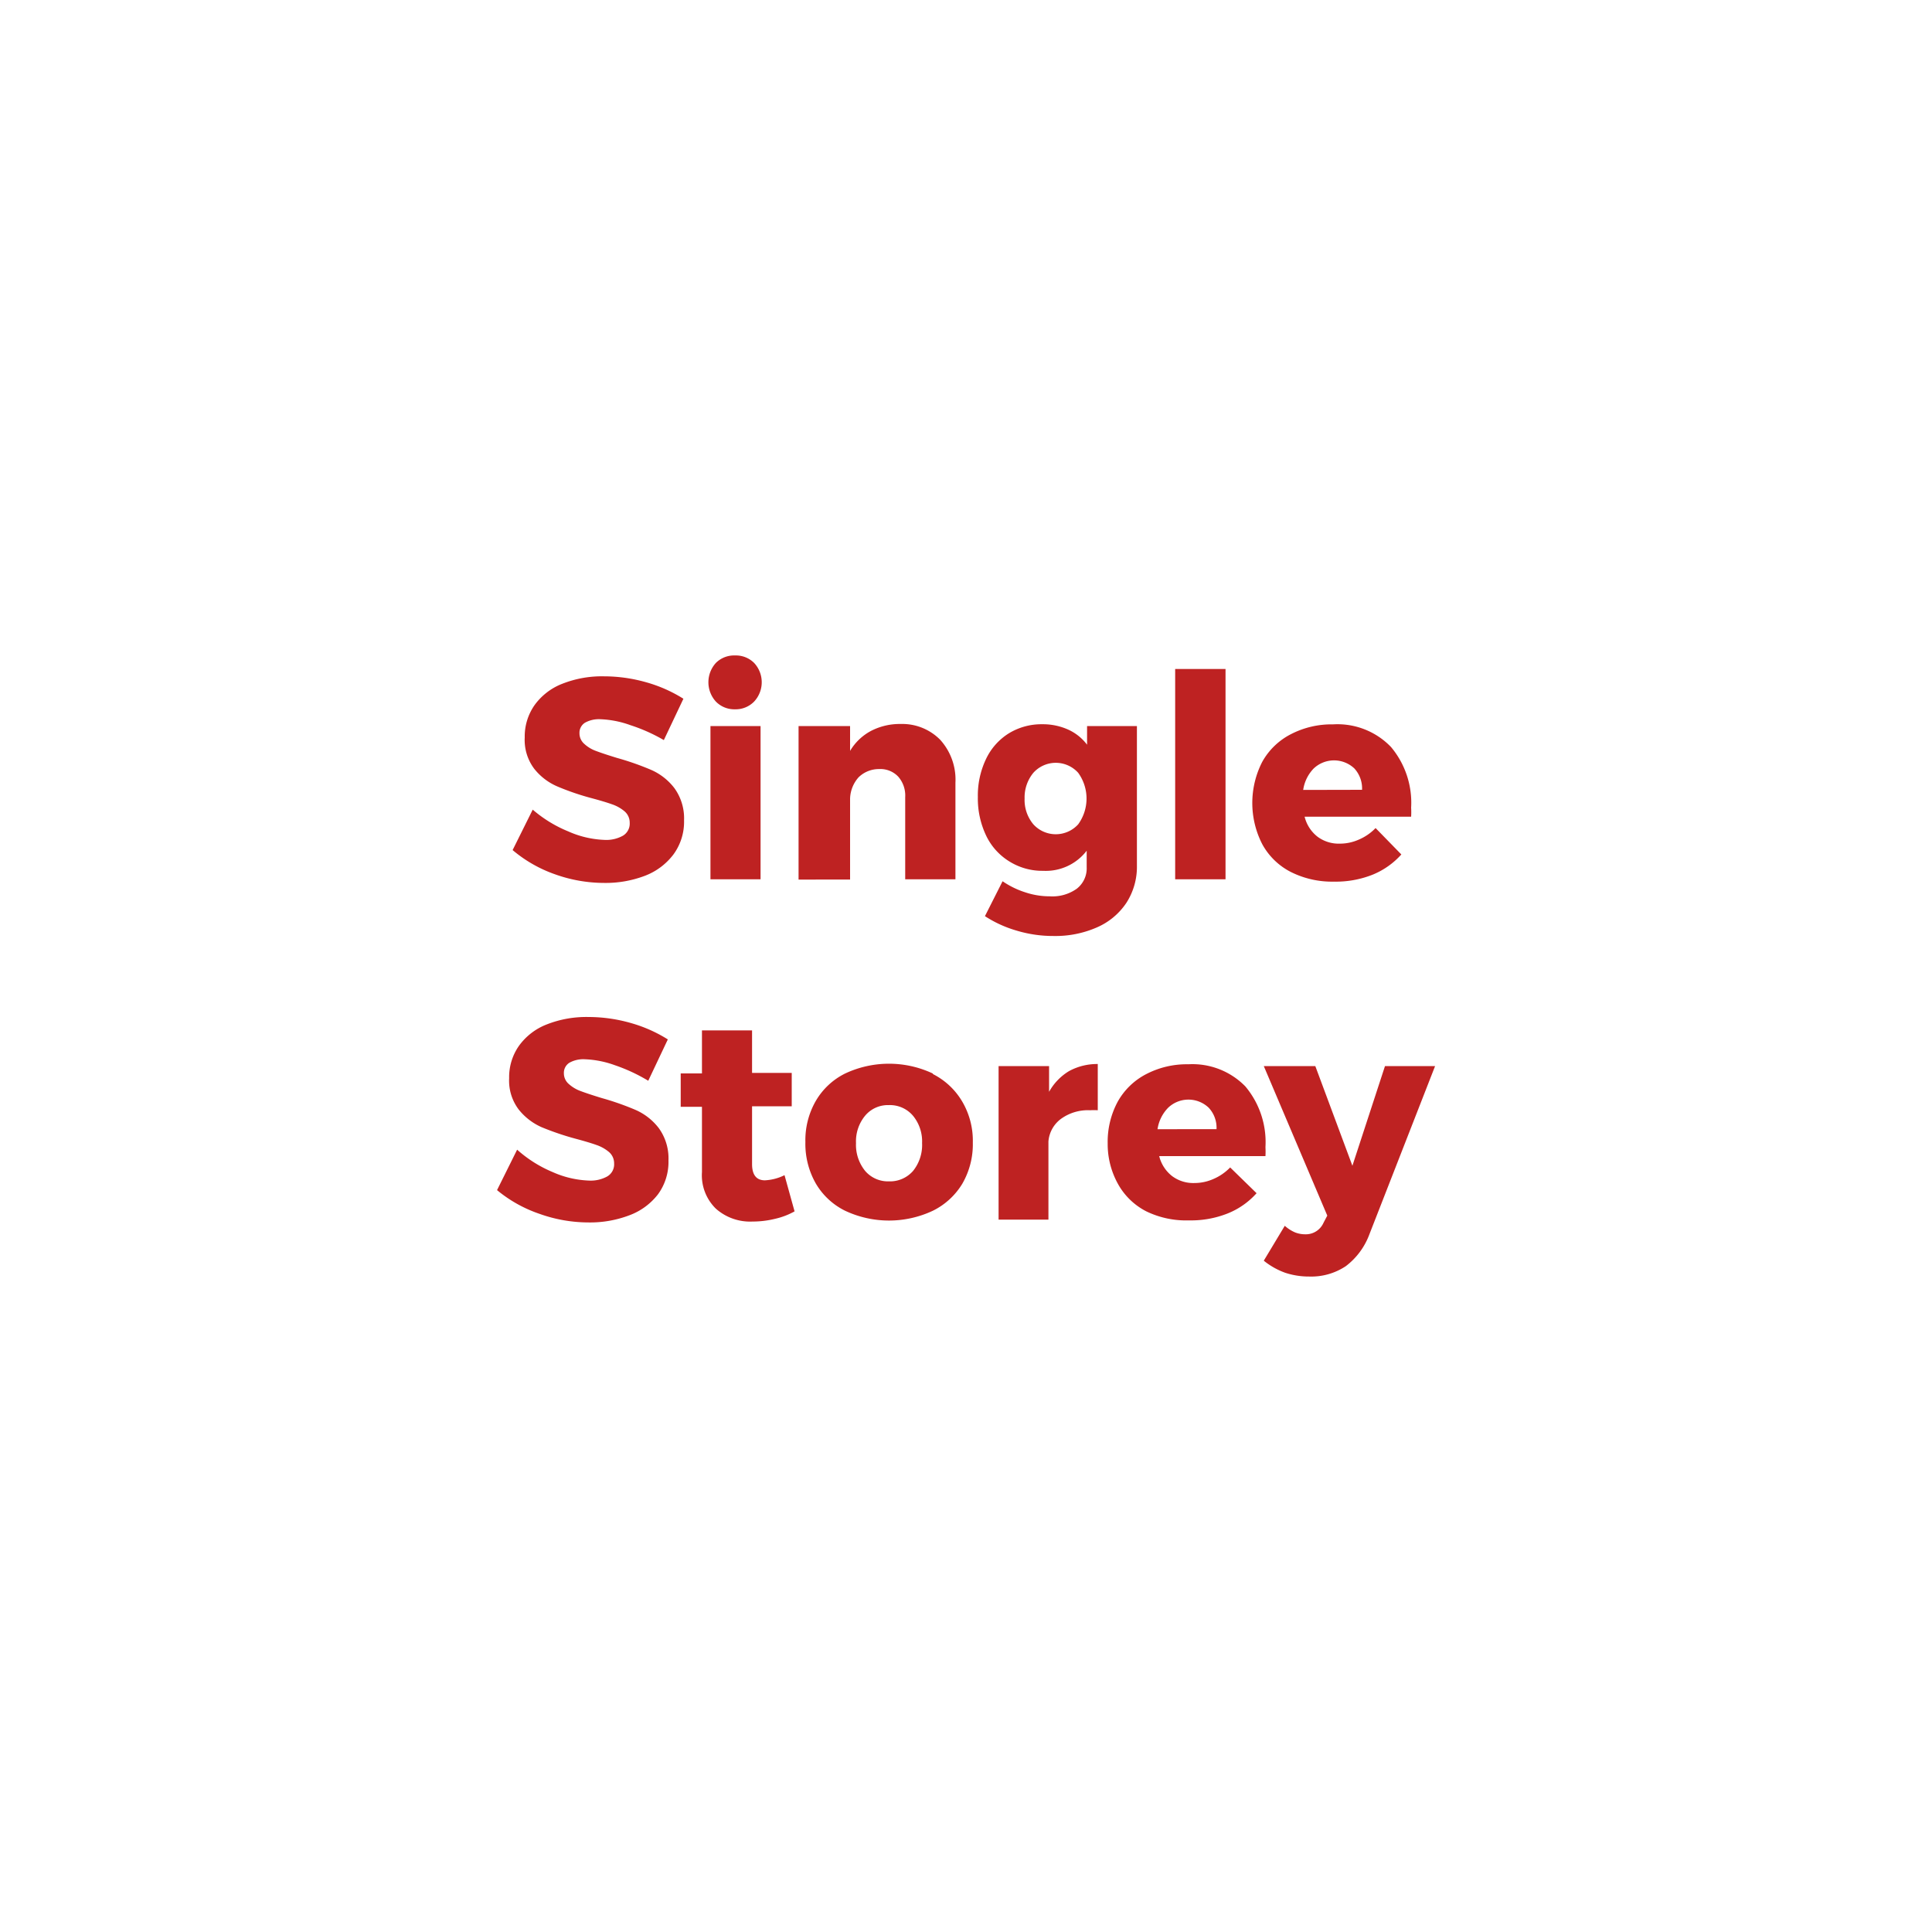 <svg id="Layer_1" data-name="Layer 1" xmlns="http://www.w3.org/2000/svg" viewBox="0 0 150 150"><defs><style>.cls-1{fill:#be2222;}</style></defs><path class="cls-1" d="M48.94,56.3a7.65,7.65,0,0,0-2.34-.46,2.22,2.22,0,0,0-1.18.27.92.92,0,0,0-.43.81,1.09,1.09,0,0,0,.38.84,2.68,2.68,0,0,0,.92.55c.37.14.91.32,1.63.54a21.3,21.3,0,0,1,2.65.93,4.59,4.59,0,0,1,1.79,1.41,4,4,0,0,1,.75,2.5,4.29,4.29,0,0,1-.81,2.63A5,5,0,0,1,50.06,68a8.57,8.57,0,0,1-3.15.55,11.35,11.35,0,0,1-3.82-.67A10.4,10.4,0,0,1,39.8,66l1.56-3.14a10,10,0,0,0,2.76,1.69,7.58,7.58,0,0,0,2.83.66,2.64,2.64,0,0,0,1.42-.33,1.09,1.09,0,0,0,.52-1A1.15,1.15,0,0,0,48.5,63a3,3,0,0,0-1-.56c-.39-.14-.93-.3-1.64-.49a19.89,19.89,0,0,1-2.61-.9,4.59,4.59,0,0,1-1.77-1.36,3.71,3.71,0,0,1-.74-2.43,4.23,4.23,0,0,1,.76-2.51,4.79,4.79,0,0,1,2.15-1.66,8.38,8.38,0,0,1,3.25-.58,12,12,0,0,1,3.3.47,11,11,0,0,1,2.86,1.27l-1.52,3.21A13.31,13.31,0,0,0,48.94,56.3Z"/><path class="cls-1" d="M58.55,51.47a2.2,2.2,0,0,1,0,3,2,2,0,0,1-1.48.6,2,2,0,0,1-1.49-.6,2.23,2.23,0,0,1,0-3,2,2,0,0,1,1.49-.58A2,2,0,0,1,58.55,51.47Zm-3.39,4.9h3.89v11.9H55.16Z"/><path class="cls-1" d="M73,57.44a4.61,4.61,0,0,1,1.18,3.33v7.5h-3.9V61.89a2.22,2.22,0,0,0-.55-1.6,1.9,1.9,0,0,0-1.47-.58,2.25,2.25,0,0,0-1.6.64A2.6,2.6,0,0,0,66,62v6.29H62V56.37H66V58.3a4.16,4.16,0,0,1,1.64-1.56,4.85,4.85,0,0,1,2.3-.53A4.13,4.13,0,0,1,73,57.44Z"/><path class="cls-1" d="M88.27,56.37V67.21a5.16,5.16,0,0,1-.82,2.89A5.26,5.26,0,0,1,85.17,72a8,8,0,0,1-3.37.67,9.84,9.84,0,0,1-2.88-.42,9.19,9.19,0,0,1-2.45-1.12l1.37-2.71a6.69,6.69,0,0,0,1.76.86,6,6,0,0,0,1.91.31A3.25,3.25,0,0,0,83.6,69a2,2,0,0,0,.77-1.67V66.05A4,4,0,0,1,81,67.61a4.82,4.82,0,0,1-2.62-.72,4.75,4.75,0,0,1-1.81-2,6.69,6.69,0,0,1-.65-3,6.57,6.57,0,0,1,.63-2.95,4.73,4.73,0,0,1,1.77-2,4.85,4.85,0,0,1,2.6-.71,4.79,4.79,0,0,1,2,.41,3.79,3.79,0,0,1,1.48,1.18V56.37ZM83.71,64a3.41,3.41,0,0,0,0-4,2.34,2.34,0,0,0-3.48,0,3,3,0,0,0-.68,2,2.94,2.94,0,0,0,.68,2,2.35,2.35,0,0,0,3.48,0Z"/><path class="cls-1" d="M91.24,51.94h3.91V68.27H91.24Z"/><path class="cls-1" d="M108,58a6.73,6.73,0,0,1,1.56,4.71,6,6,0,0,1,0,.7h-8.27a2.83,2.83,0,0,0,1,1.55,2.74,2.74,0,0,0,1.72.54,3.61,3.61,0,0,0,1.48-.31,3.94,3.94,0,0,0,1.31-.9l2,2.05a6.07,6.07,0,0,1-2.23,1.57,7.73,7.73,0,0,1-3,.54,7.13,7.13,0,0,1-3.35-.75A5.25,5.25,0,0,1,98,65.54a7,7,0,0,1,0-6.39A5.31,5.31,0,0,1,100.23,57a6.85,6.85,0,0,1,3.26-.76A5.76,5.76,0,0,1,108,58Zm-2.25,3.32a2.3,2.3,0,0,0-.6-1.66,2.3,2.3,0,0,0-3.15,0,3,3,0,0,0-.82,1.67Z"/><path class="cls-1" d="M47.73,82.7a7.65,7.65,0,0,0-2.34-.46,2.22,2.22,0,0,0-1.18.27.92.92,0,0,0-.43.81,1.09,1.09,0,0,0,.38.84,2.78,2.78,0,0,0,.92.55c.37.14.91.32,1.63.54a21.3,21.3,0,0,1,2.65.93,4.59,4.59,0,0,1,1.79,1.41,4,4,0,0,1,.75,2.5,4.26,4.26,0,0,1-.81,2.63,5,5,0,0,1-2.24,1.64,8.57,8.57,0,0,1-3.15.55,11.35,11.35,0,0,1-3.82-.67,10.4,10.4,0,0,1-3.29-1.84l1.56-3.14A9.77,9.77,0,0,0,42.91,91a7.58,7.58,0,0,0,2.83.66,2.64,2.64,0,0,0,1.42-.33,1.09,1.09,0,0,0,.52-1,1.15,1.15,0,0,0-.39-.88,3,3,0,0,0-1-.56c-.39-.14-.93-.3-1.64-.49a21.65,21.65,0,0,1-2.61-.89,4.71,4.71,0,0,1-1.77-1.37,3.71,3.71,0,0,1-.74-2.43,4.23,4.23,0,0,1,.76-2.51,4.79,4.79,0,0,1,2.15-1.66,8.38,8.38,0,0,1,3.25-.58,12,12,0,0,1,3.3.47,11,11,0,0,1,2.86,1.27l-1.52,3.21A13.31,13.31,0,0,0,47.73,82.7Z"/><path class="cls-1" d="M61.69,94.05a5.59,5.59,0,0,1-1.52.58,7.27,7.27,0,0,1-1.74.21,4,4,0,0,1-2.85-1A3.62,3.62,0,0,1,54.5,91V85.93H52.85V83.34H54.5V80h3.89v3.3h3.08v2.59H58.39v4.49c0,.84.34,1.26,1,1.26a3.86,3.86,0,0,0,1.52-.4Z"/><path class="cls-1" d="M72.43,83.39a5.54,5.54,0,0,1,2.28,2.14,6,6,0,0,1,.82,3.18,6.12,6.12,0,0,1-.82,3.2A5.52,5.52,0,0,1,72.43,94a8,8,0,0,1-6.82,0,5.4,5.4,0,0,1-2.28-2.13,6.21,6.21,0,0,1-.8-3.2,6.11,6.11,0,0,1,.8-3.18,5.42,5.42,0,0,1,2.28-2.14,8,8,0,0,1,6.82,0Zm-5.26,3.23a3.13,3.13,0,0,0-.71,2.13,3.21,3.21,0,0,0,.71,2.16,2.33,2.33,0,0,0,1.85.81,2.37,2.37,0,0,0,1.87-.81,3.21,3.21,0,0,0,.7-2.16,3.13,3.13,0,0,0-.71-2.13A2.35,2.35,0,0,0,69,85.8,2.3,2.3,0,0,0,67.17,86.62Z"/><path class="cls-1" d="M83,83.16a4.55,4.55,0,0,1,2.23-.55V86.2a4.64,4.64,0,0,0-.59,0,3.57,3.57,0,0,0-2.24.65,2.42,2.42,0,0,0-1,1.77v6.07H77.53V82.77h3.92v2A4.33,4.33,0,0,1,83,83.16Z"/><path class="cls-1" d="M96.69,84.35a6.73,6.73,0,0,1,1.56,4.71,6.57,6.57,0,0,1,0,.7H90a2.83,2.83,0,0,0,1,1.55,2.74,2.74,0,0,0,1.72.54,3.64,3.64,0,0,0,1.48-.31,4,4,0,0,0,1.31-.9l2.05,2a6,6,0,0,1-2.24,1.57,7.69,7.69,0,0,1-3,.54A7.09,7.09,0,0,1,89,94.05a5.25,5.25,0,0,1-2.19-2.11A6.38,6.38,0,0,1,86,88.77a6.58,6.58,0,0,1,.77-3.22A5.34,5.34,0,0,1,89,83.39a6.82,6.82,0,0,1,3.26-.76A5.74,5.74,0,0,1,96.69,84.35Zm-2.24,3.32A2.27,2.27,0,0,0,93.84,86a2.28,2.28,0,0,0-3.14,0,3,3,0,0,0-.83,1.67Z"/><path class="cls-1" d="M104.48,98.31a4.85,4.85,0,0,1-2.84.8,5.88,5.88,0,0,1-1.85-.29,5.72,5.72,0,0,1-1.67-.94l1.63-2.71a2.91,2.91,0,0,0,.79.51,2.13,2.13,0,0,0,.79.15,1.5,1.5,0,0,0,1.43-.9l.29-.55L98.12,82.77h4L105,90.51l2.53-7.74h3.89l-5.1,13.06A5.49,5.49,0,0,1,104.48,98.31Z"/></svg>